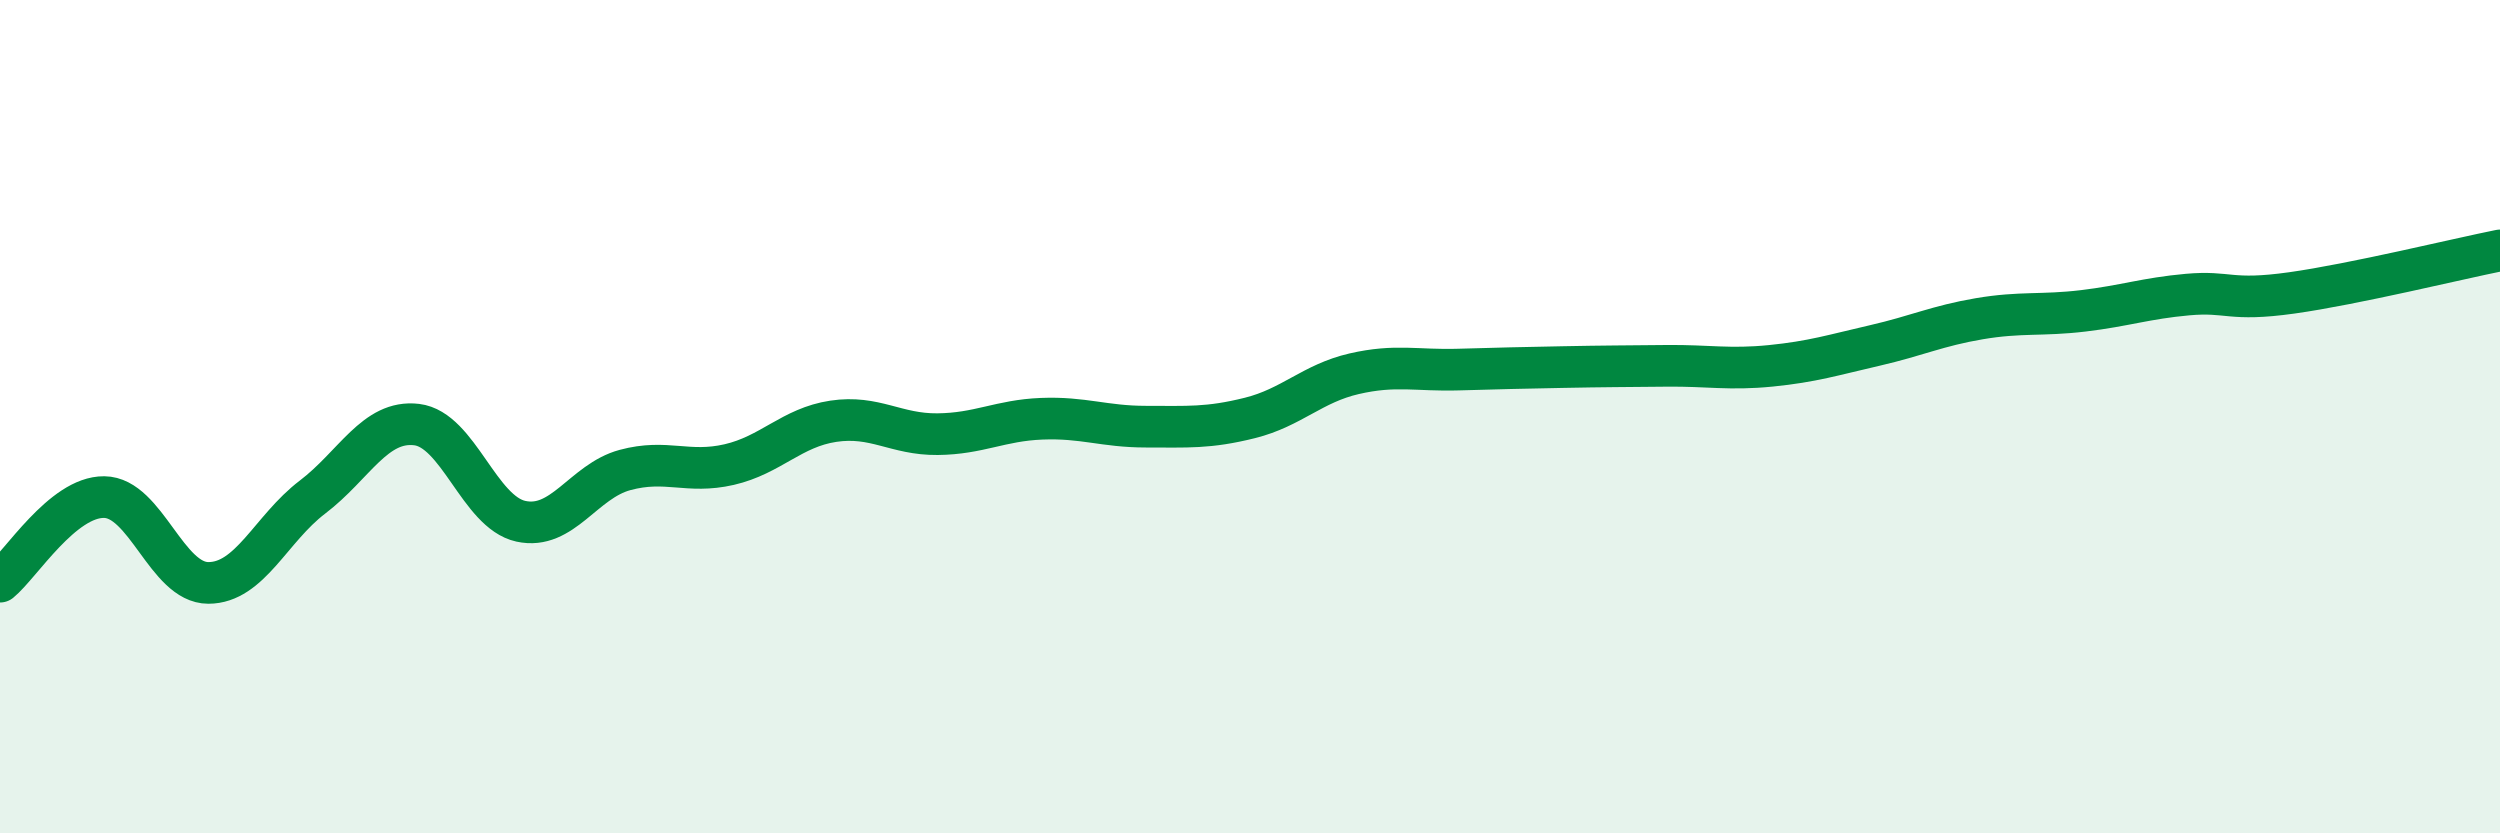 
    <svg width="60" height="20" viewBox="0 0 60 20" xmlns="http://www.w3.org/2000/svg">
      <path
        d="M 0,13.96 C 0.5,13.55 1.5,11.92 2.5,11.93 C 3.5,11.94 4,13.99 5,13.99 C 6,13.99 6.5,12.69 7.5,11.93 C 8.5,11.17 9,10.07 10,10.19 C 11,10.31 11.5,12.29 12.5,12.51 C 13.5,12.73 14,11.55 15,11.28 C 16,11.01 16.5,11.38 17.5,11.15 C 18.5,10.92 19,10.26 20,10.11 C 21,9.96 21.5,10.43 22.5,10.42 C 23.5,10.41 24,10.09 25,10.05 C 26,10.01 26.5,10.24 27.5,10.24 C 28.5,10.24 29,10.28 30,10.03 C 31,9.78 31.5,9.2 32.5,8.97 C 33.5,8.74 34,8.9 35,8.87 C 36,8.84 36.5,8.83 37.5,8.81 C 38.5,8.79 39,8.79 40,8.78 C 41,8.77 41.5,8.88 42.5,8.78 C 43.5,8.68 44,8.52 45,8.29 C 46,8.06 46.5,7.82 47.5,7.65 C 48.5,7.48 49,7.58 50,7.46 C 51,7.34 51.5,7.16 52.5,7.07 C 53.5,6.98 53.5,7.24 55,7.03 C 56.5,6.82 59,6.21 60,6.01L60 20L0 20Z"
        fill="#008740"
        opacity="0.1"
        stroke-linecap="round"
        stroke-linejoin="round"
      />
      <path
        d="M 0,13.96 C 0.5,13.55 1.5,11.92 2.5,11.93 C 3.5,11.94 4,13.99 5,13.99 C 6,13.99 6.5,12.69 7.5,11.93 C 8.5,11.17 9,10.07 10,10.19 C 11,10.31 11.5,12.29 12.5,12.51 C 13.5,12.73 14,11.55 15,11.28 C 16,11.01 16.5,11.38 17.5,11.15 C 18.5,10.92 19,10.26 20,10.11 C 21,9.96 21.5,10.43 22.5,10.42 C 23.5,10.41 24,10.09 25,10.05 C 26,10.01 26.5,10.24 27.5,10.24 C 28.5,10.24 29,10.28 30,10.03 C 31,9.78 31.5,9.2 32.5,8.97 C 33.5,8.74 34,8.9 35,8.87 C 36,8.84 36.5,8.83 37.5,8.81 C 38.5,8.79 39,8.79 40,8.78 C 41,8.77 41.5,8.88 42.5,8.78 C 43.5,8.68 44,8.52 45,8.29 C 46,8.06 46.5,7.82 47.5,7.65 C 48.5,7.48 49,7.58 50,7.46 C 51,7.34 51.5,7.16 52.5,7.07 C 53.5,6.98 53.5,7.24 55,7.03 C 56.5,6.82 59,6.21 60,6.01"
        stroke="#008740"
        stroke-width="1"
        fill="none"
        stroke-linecap="round"
        stroke-linejoin="round"
      />
    </svg>
  